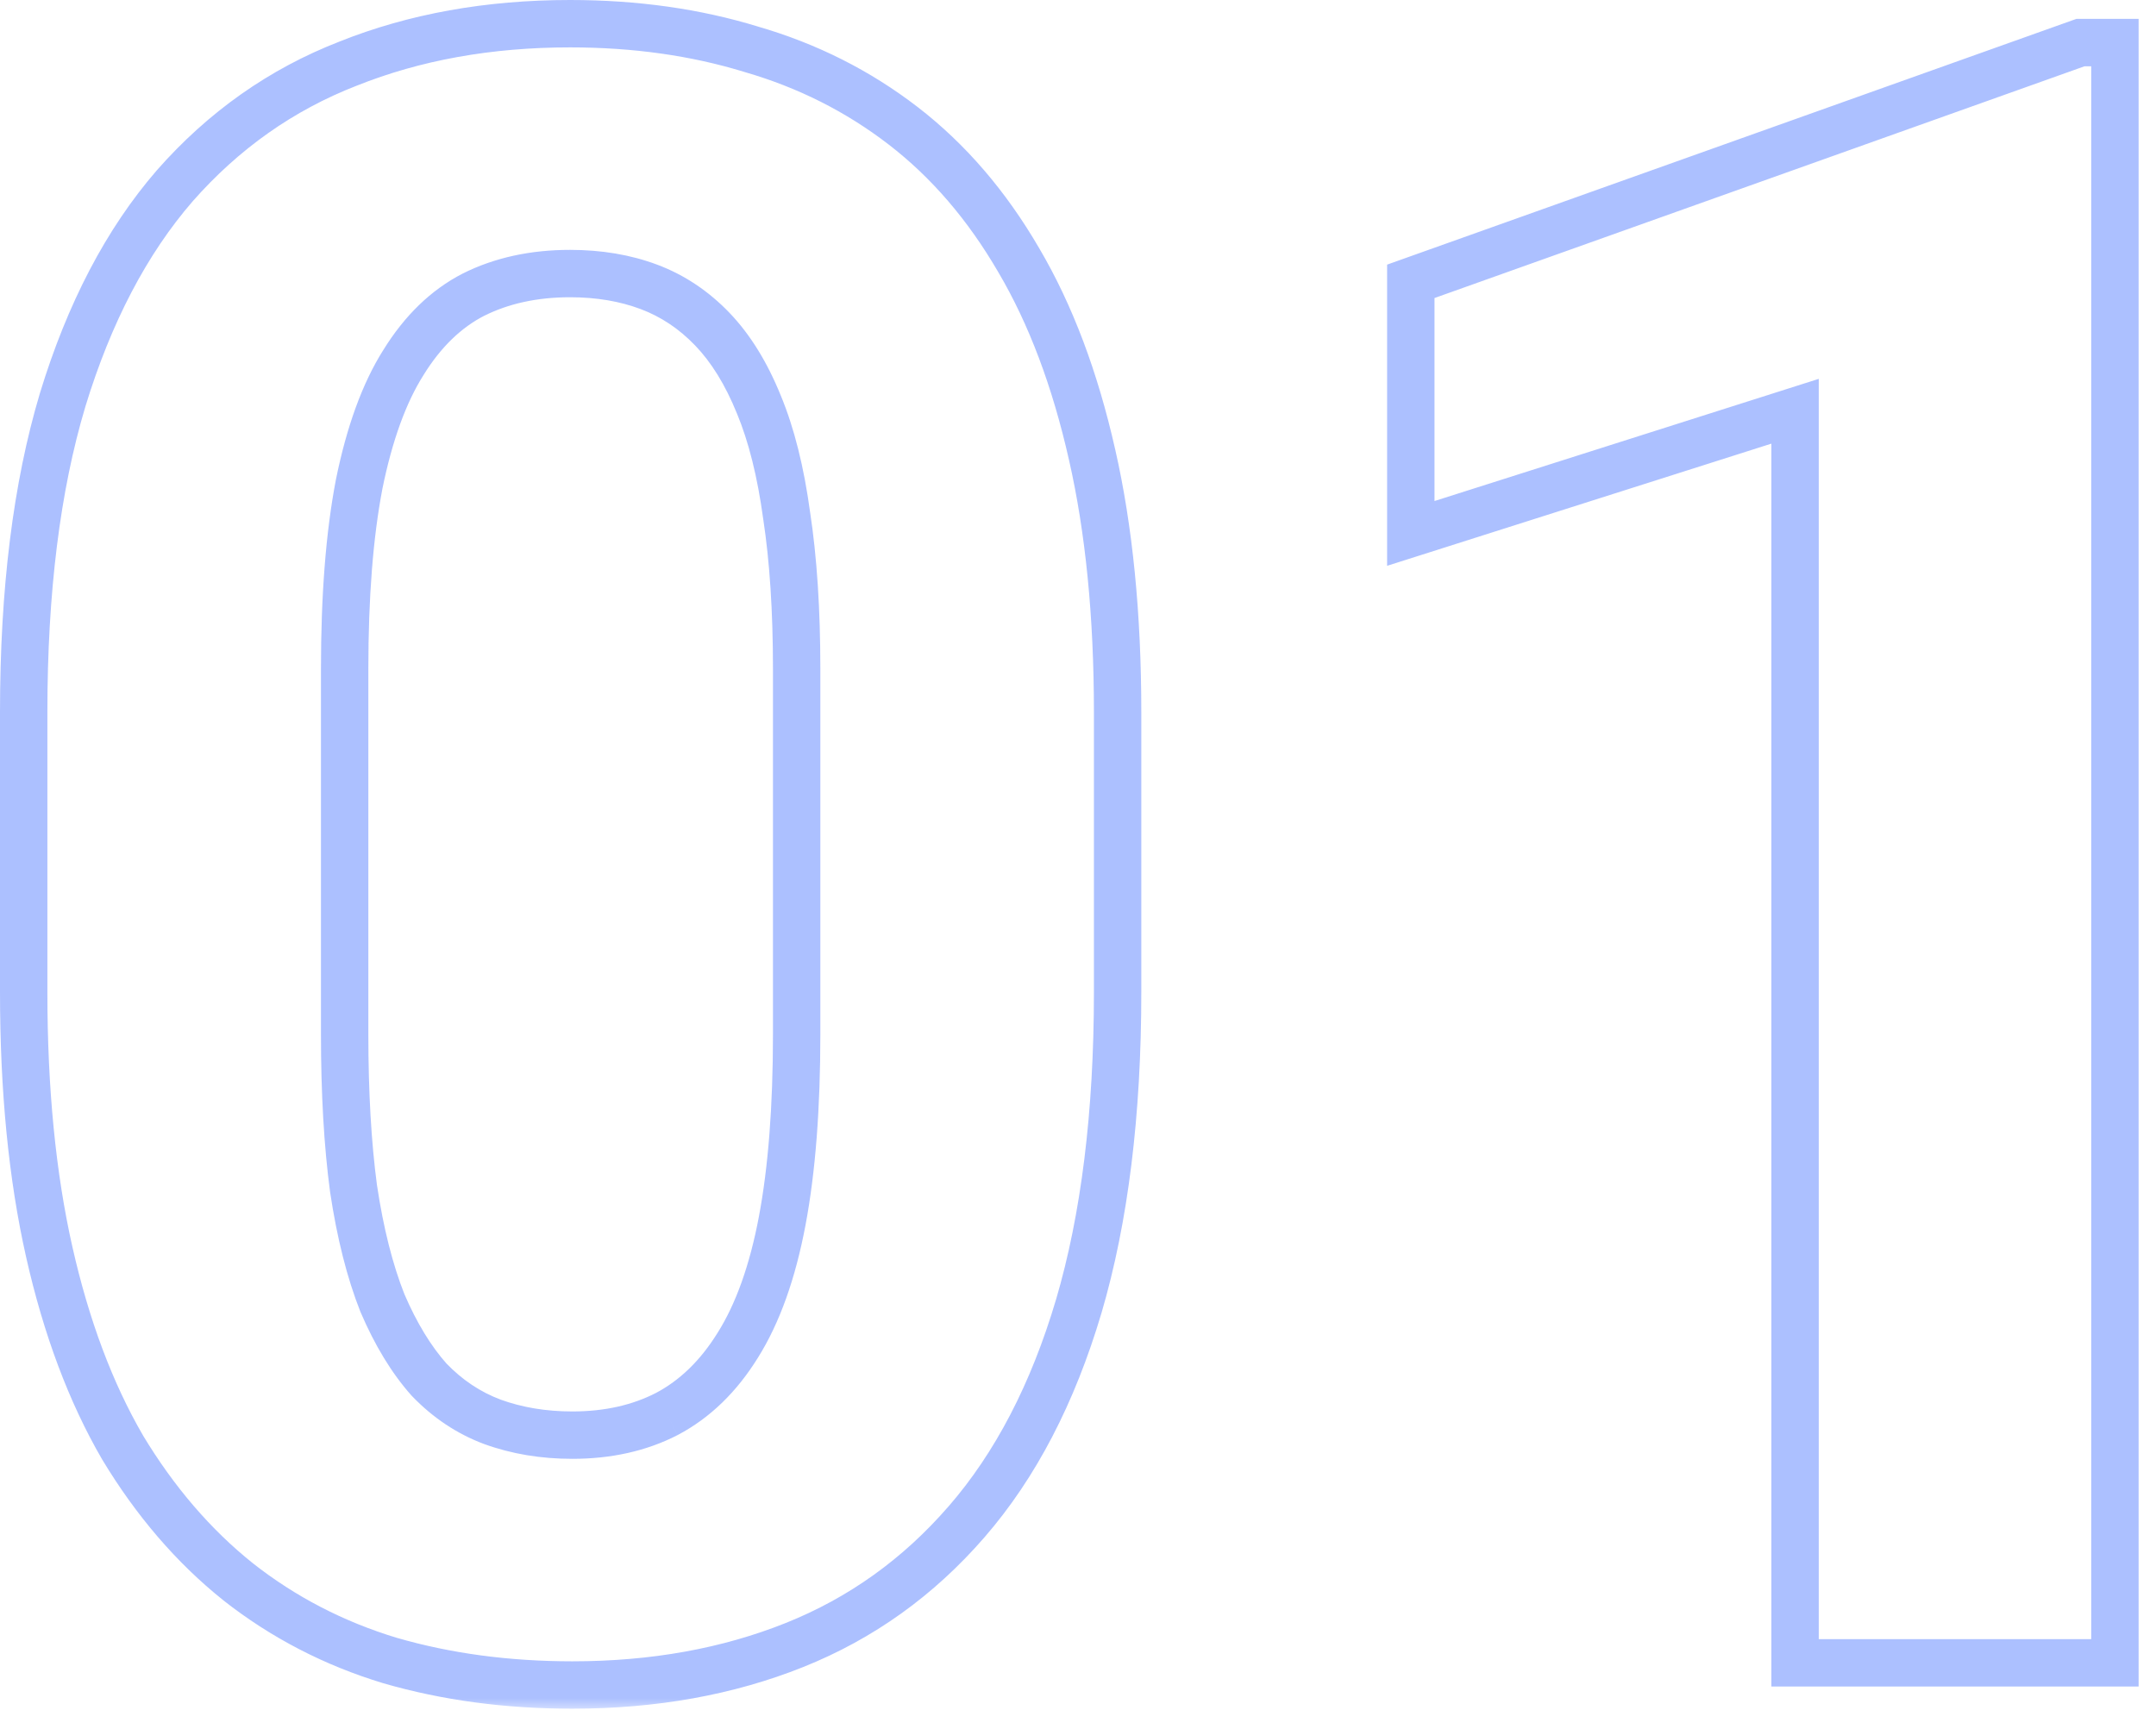 <svg width="91" height="73" viewBox="0 0 91 73" fill="none" xmlns="http://www.w3.org/2000/svg">
<mask id="path-1-outside-1_34_1831" maskUnits="userSpaceOnUse" x="-0.828" y="-0.812" width="92" height="73" fill="black">
<rect fill="white" x="-0.828" y="-0.812" width="92" height="73"/>
<path d="M47.172 30.062V41.875C47.172 47 46.625 51.422 45.531 55.141C44.438 58.828 42.859 61.859 40.797 64.234C38.766 66.578 36.344 68.312 33.531 69.438C30.719 70.562 27.594 71.125 24.156 71.125C21.406 71.125 18.844 70.781 16.469 70.094C14.094 69.375 11.953 68.266 10.047 66.766C8.172 65.266 6.547 63.375 5.172 61.094C3.828 58.781 2.797 56.031 2.078 52.844C1.359 49.656 1 46 1 41.875V30.062C1 24.938 1.547 20.547 2.641 16.891C3.766 13.203 5.344 10.188 7.375 7.844C9.438 5.5 11.875 3.781 14.688 2.688C17.5 1.562 20.625 1 24.062 1C26.812 1 29.359 1.359 31.703 2.078C34.078 2.766 36.219 3.844 38.125 5.312C40.031 6.781 41.656 8.672 43 10.984C44.344 13.266 45.375 16 46.094 19.188C46.812 22.344 47.172 25.969 47.172 30.062ZM33.625 43.656V28.234C33.625 25.766 33.484 23.609 33.203 21.766C32.953 19.922 32.562 18.359 32.031 17.078C31.5 15.766 30.844 14.703 30.062 13.891C29.281 13.078 28.391 12.484 27.391 12.109C26.391 11.734 25.281 11.547 24.062 11.547C22.531 11.547 21.172 11.844 19.984 12.438C18.828 13.031 17.844 13.984 17.031 15.297C16.219 16.578 15.594 18.297 15.156 20.453C14.75 22.578 14.547 25.172 14.547 28.234V43.656C14.547 46.125 14.672 48.297 14.922 50.172C15.203 52.047 15.609 53.656 16.141 55C16.703 56.312 17.359 57.391 18.109 58.234C18.891 59.047 19.781 59.641 20.781 60.016C21.812 60.391 22.938 60.578 24.156 60.578C25.656 60.578 26.984 60.281 28.141 59.688C29.328 59.062 30.328 58.094 31.141 56.781C31.984 55.438 32.609 53.688 33.016 51.531C33.422 49.375 33.625 46.75 33.625 43.656ZM89.266 1.797V70.188H75.766V17.359L59.547 22.516V11.875L87.812 1.797H89.266Z"/>
</mask>
<path d="M45.531 55.141L46.49 55.425L46.491 55.423L45.531 55.141ZM40.797 64.234L40.042 63.579L40.041 63.579L40.797 64.234ZM16.469 70.094L16.179 71.051L16.191 71.054L16.469 70.094ZM10.047 66.766L9.422 67.546L9.428 67.552L10.047 66.766ZM5.172 61.094L4.307 61.596L4.311 61.603L4.315 61.61L5.172 61.094ZM2.641 16.891L1.684 16.599L1.683 16.604L2.641 16.891ZM7.375 7.844L6.624 7.183L6.619 7.189L7.375 7.844ZM14.688 2.688L15.05 3.62L15.059 3.616L14.688 2.688ZM31.703 2.078L31.41 3.034L31.418 3.037L31.425 3.039L31.703 2.078ZM43 10.984L42.135 11.487L42.138 11.492L43 10.984ZM46.094 19.188L45.118 19.407L45.119 19.41L46.094 19.188ZM33.203 21.766L32.212 21.9L32.213 21.908L32.215 21.916L33.203 21.766ZM32.031 17.078L31.104 17.453L31.108 17.461L32.031 17.078ZM19.984 12.438L19.537 11.543L19.528 11.548L19.984 12.438ZM17.031 15.297L17.876 15.832L17.881 15.823L17.031 15.297ZM15.156 20.453L14.176 20.254L14.174 20.265L15.156 20.453ZM14.922 50.172L13.931 50.304L13.932 50.312L13.933 50.32L14.922 50.172ZM16.141 55L15.211 55.368L15.216 55.381L15.222 55.394L16.141 55ZM18.109 58.234L17.362 58.899L17.375 58.913L17.389 58.928L18.109 58.234ZM20.781 60.016L20.43 60.952L20.439 60.955L20.781 60.016ZM28.141 59.688L28.598 60.577L28.606 60.572L28.141 59.688ZM31.141 56.781L30.294 56.249L30.29 56.255L31.141 56.781ZM47.172 30.062H46.172V41.875H47.172H48.172V30.062H47.172ZM47.172 41.875H46.172C46.172 46.933 45.632 51.255 44.572 54.858L45.531 55.141L46.491 55.423C47.618 51.588 48.172 47.067 48.172 41.875H47.172ZM45.531 55.141L44.572 54.856C43.511 58.437 41.992 61.333 40.042 63.579L40.797 64.234L41.552 64.89C43.727 62.386 45.364 59.22 46.49 55.425L45.531 55.141ZM40.797 64.234L40.041 63.579C38.112 65.806 35.821 67.445 33.16 68.509L33.531 69.438L33.903 70.366C36.867 69.18 39.419 67.351 41.553 64.889L40.797 64.234ZM33.531 69.438L33.16 68.509C30.48 69.581 27.484 70.125 24.156 70.125V71.125V72.125C27.704 72.125 30.957 71.544 33.903 70.366L33.531 69.438ZM24.156 71.125V70.125C21.49 70.125 19.022 69.792 16.747 69.133L16.469 70.094L16.191 71.054C18.666 71.771 21.323 72.125 24.156 72.125V71.125ZM16.469 70.094L16.758 69.137C14.5 68.453 12.471 67.401 10.665 65.98L10.047 66.766L9.428 67.552C11.435 69.13 13.688 70.297 16.179 71.051L16.469 70.094ZM10.047 66.766L10.672 65.985C8.898 64.566 7.349 62.769 6.028 60.578L5.172 61.094L4.315 61.61C5.745 63.981 7.445 65.965 9.422 67.546L10.047 66.766ZM5.172 61.094L6.037 60.591C4.754 58.384 3.755 55.733 3.054 52.624L2.078 52.844L1.103 53.064C1.839 56.329 2.903 59.179 4.307 61.596L5.172 61.094ZM2.078 52.844L3.054 52.624C2.355 49.524 2 45.944 2 41.875H1H0C0 46.056 0.364 49.788 1.103 53.064L2.078 52.844ZM1 41.875H2V30.062H1H0V41.875H1ZM1 30.062H2C2 25.004 2.54 20.715 3.599 17.177L2.641 16.891L1.683 16.604C0.553 20.379 0 24.871 0 30.062H1ZM2.641 16.891L3.597 17.182C4.691 13.597 6.21 10.714 8.131 8.499L7.375 7.844L6.619 7.189C4.477 9.661 2.84 12.809 1.684 16.599L2.641 16.891ZM7.375 7.844L8.126 8.504C10.086 6.277 12.392 4.653 15.05 3.619L14.688 2.688L14.325 1.756C11.358 2.909 8.789 4.723 6.624 7.183L7.375 7.844ZM14.688 2.688L15.059 3.616C17.738 2.544 20.735 2 24.062 2V1V0C20.515 0 17.262 0.581 14.316 1.759L14.688 2.688ZM24.062 1V2C26.725 2 29.172 2.348 31.41 3.034L31.703 2.078L31.996 1.122C29.547 0.371 26.9 0 24.062 0V1ZM31.703 2.078L31.425 3.039C33.683 3.692 35.71 4.714 37.515 6.105L38.125 5.312L38.735 4.52C36.727 2.973 34.473 1.839 31.981 1.118L31.703 2.078ZM38.125 5.312L37.515 6.105C39.307 7.486 40.849 9.274 42.135 11.487L43 10.984L43.865 10.482C42.463 8.07 40.755 6.077 38.735 4.52L38.125 5.312ZM43 10.984L42.138 11.492C43.419 13.666 44.417 16.298 45.118 19.407L46.094 19.188L47.069 18.968C46.333 15.702 45.269 12.866 43.862 10.477L43 10.984ZM46.094 19.188L45.119 19.41C45.817 22.477 46.172 26.025 46.172 30.062H47.172H48.172C48.172 25.913 47.808 22.211 47.069 18.965L46.094 19.188ZM33.625 43.656H34.625V28.234H33.625H32.625V43.656H33.625ZM33.625 28.234H34.625C34.625 25.73 34.483 23.521 34.192 21.615L33.203 21.766L32.215 21.916C32.486 23.697 32.625 25.801 32.625 28.234H33.625ZM33.203 21.766L34.194 21.631C33.936 19.729 33.528 18.078 32.955 16.695L32.031 17.078L31.108 17.461C31.597 18.641 31.97 20.115 32.212 21.9L33.203 21.766ZM32.031 17.078L32.958 16.703C32.391 15.301 31.672 14.122 30.783 13.197L30.062 13.891L29.342 14.584C30.015 15.284 30.609 16.23 31.104 17.453L32.031 17.078ZM30.062 13.891L30.783 13.197C29.904 12.284 28.889 11.603 27.742 11.173L27.391 12.109L27.04 13.046C27.892 13.365 28.658 13.873 29.342 14.584L30.062 13.891ZM27.391 12.109L27.742 11.173C26.615 10.75 25.384 10.547 24.062 10.547V11.547V12.547C25.178 12.547 26.166 12.718 27.04 13.046L27.391 12.109ZM24.062 11.547V10.547C22.4 10.547 20.883 10.87 19.537 11.543L19.984 12.438L20.432 13.332C21.46 12.818 22.663 12.547 24.062 12.547V11.547ZM19.984 12.438L19.528 11.548C18.181 12.239 17.071 13.333 16.181 14.771L17.031 15.297L17.881 15.823C18.616 14.636 19.475 13.823 20.441 13.327L19.984 12.438ZM17.031 15.297L16.187 14.761C15.287 16.181 14.628 18.028 14.176 20.254L15.156 20.453L16.136 20.652C16.559 18.566 17.151 16.975 17.876 15.832L17.031 15.297ZM15.156 20.453L14.174 20.265C13.752 22.472 13.547 25.133 13.547 28.234H14.547H15.547C15.547 25.211 15.748 22.684 16.139 20.641L15.156 20.453ZM14.547 28.234H13.547V43.656H14.547H15.547V28.234H14.547ZM14.547 43.656H13.547C13.547 46.157 13.673 48.374 13.931 50.304L14.922 50.172L15.913 50.04C15.67 48.219 15.547 46.093 15.547 43.656H14.547ZM14.922 50.172L13.933 50.32C14.222 52.248 14.644 53.935 15.211 55.368L16.141 55L17.071 54.632C16.574 53.377 16.184 51.845 15.911 50.023L14.922 50.172ZM16.141 55L15.222 55.394C15.816 56.78 16.524 57.957 17.362 58.899L18.109 58.234L18.857 57.57C18.194 56.825 17.591 55.845 17.06 54.606L16.141 55ZM18.109 58.234L17.389 58.928C18.267 59.842 19.282 60.522 20.43 60.952L20.781 60.016L21.132 59.079C20.28 58.76 19.514 58.252 18.83 57.541L18.109 58.234ZM20.781 60.016L20.439 60.955C21.592 61.374 22.834 61.578 24.156 61.578V60.578V59.578C23.041 59.578 22.033 59.407 21.123 59.076L20.781 60.016ZM24.156 60.578V61.578C25.791 61.578 27.279 61.254 28.597 60.577L28.141 59.688L27.684 58.798C26.689 59.309 25.522 59.578 24.156 59.578V60.578ZM28.141 59.688L28.606 60.572C29.974 59.852 31.099 58.749 31.991 57.308L31.141 56.781L30.29 56.255C29.557 57.439 28.682 58.273 27.675 58.803L28.141 59.688ZM31.141 56.781L31.988 57.313C32.918 55.831 33.577 53.952 33.998 51.716L33.016 51.531L32.033 51.346C31.642 53.423 31.051 55.044 30.294 56.249L31.141 56.781ZM33.016 51.531L33.998 51.716C34.42 49.48 34.625 46.789 34.625 43.656H33.625H32.625C32.625 46.711 32.424 49.27 32.033 51.346L33.016 51.531ZM89.266 1.797H90.266V0.797H89.266V1.797ZM89.266 70.188V71.188H90.266V70.188H89.266ZM75.766 70.188H74.766V71.188H75.766V70.188ZM75.766 17.359H76.766V15.992L75.463 16.406L75.766 17.359ZM59.547 22.516H58.547V23.883L59.85 23.469L59.547 22.516ZM59.547 11.875L59.211 10.933L58.547 11.17V11.875H59.547ZM87.812 1.797V0.797H87.64L87.477 0.855L87.812 1.797ZM89.266 1.797H88.266V70.188H89.266H90.266V1.797H89.266ZM89.266 70.188V69.188H75.766V70.188V71.188H89.266V70.188ZM75.766 70.188H76.766V17.359H75.766H74.766V70.188H75.766ZM75.766 17.359L75.463 16.406L59.244 21.563L59.547 22.516L59.85 23.469L76.069 18.312L75.766 17.359ZM59.547 22.516H60.547V11.875H59.547H58.547V22.516H59.547ZM59.547 11.875L59.883 12.817L88.148 2.739L87.812 1.797L87.477 0.855L59.211 10.933L59.547 11.875ZM87.812 1.797V2.797H89.266V1.797V0.797H87.812V1.797Z" fill="#4975FF" fill-opacity="0.45" mask="url(#path-1-outside-1_34_1831)"/>
</svg>
